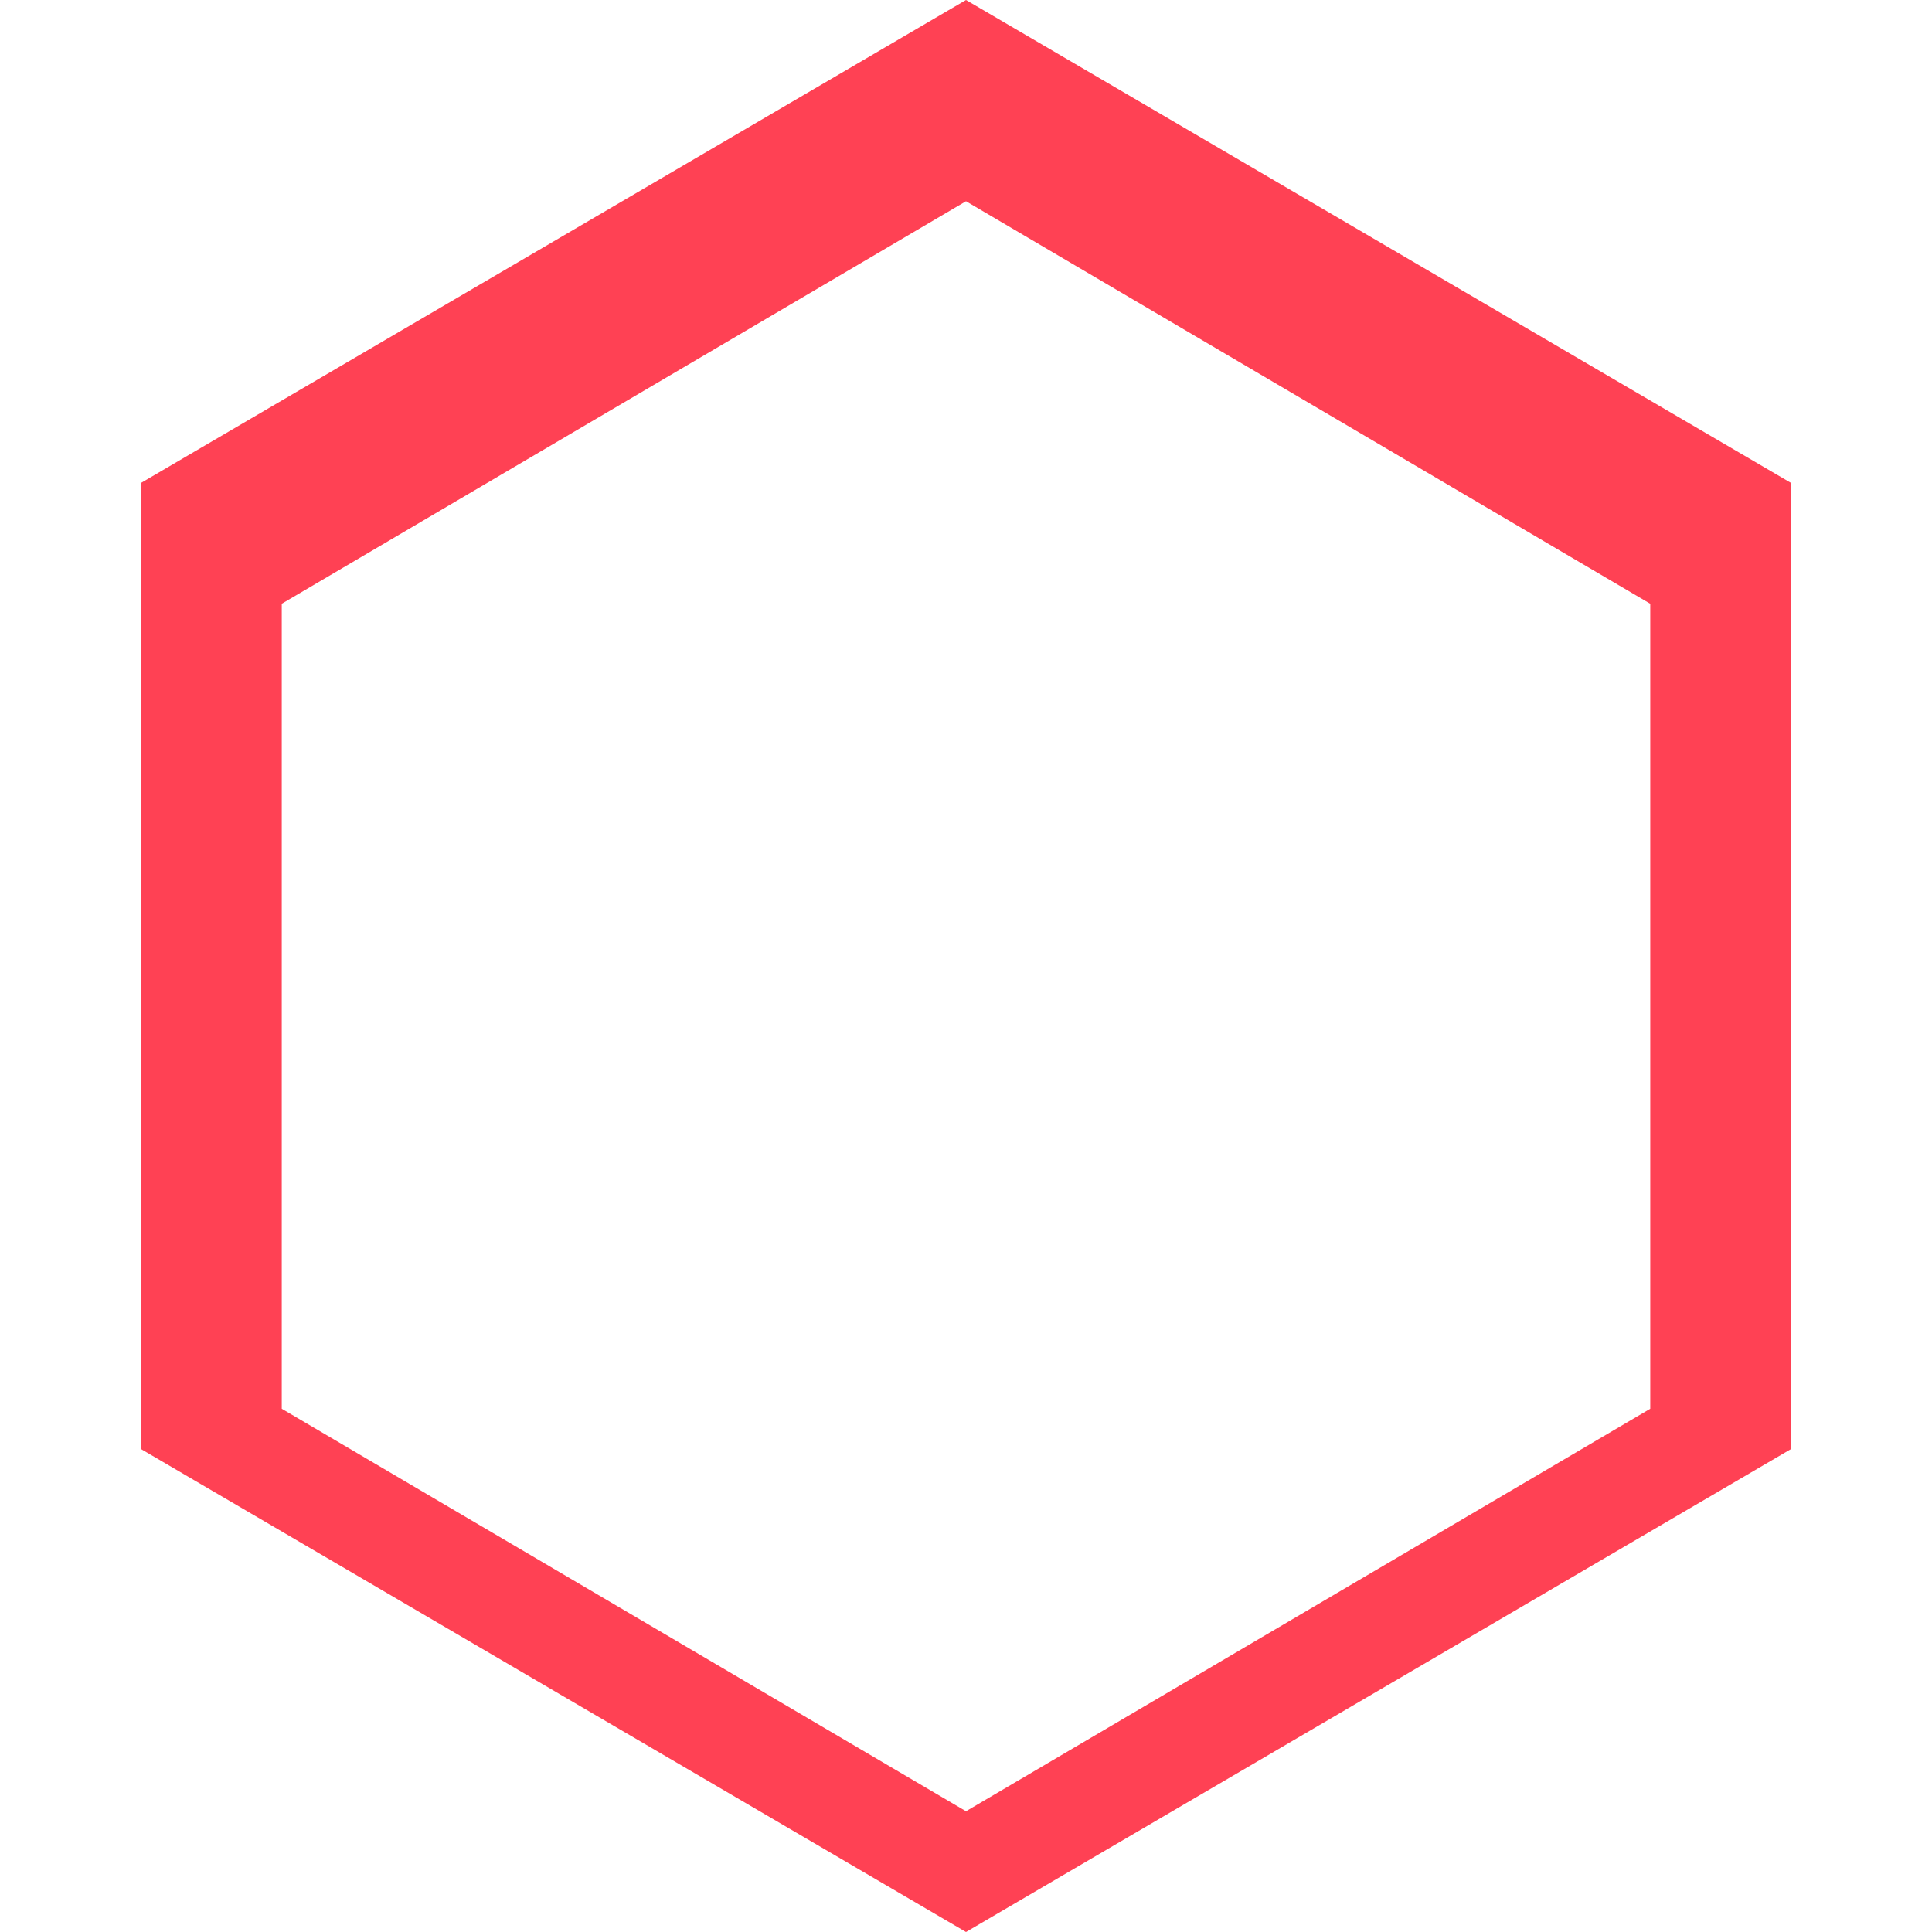 <svg role="img" viewBox="0 0 24 24" xmlns="http://www.w3.org/2000/svg" fill="#FF4154"><title>TanStack Query</title><path d="M12 0L1.75 6v12L12 24l10.25-6V6L12 0zm0 2.5l8.5 5v10l-8.5 5-8.5-5v-10l8.5-5z"/></svg>
